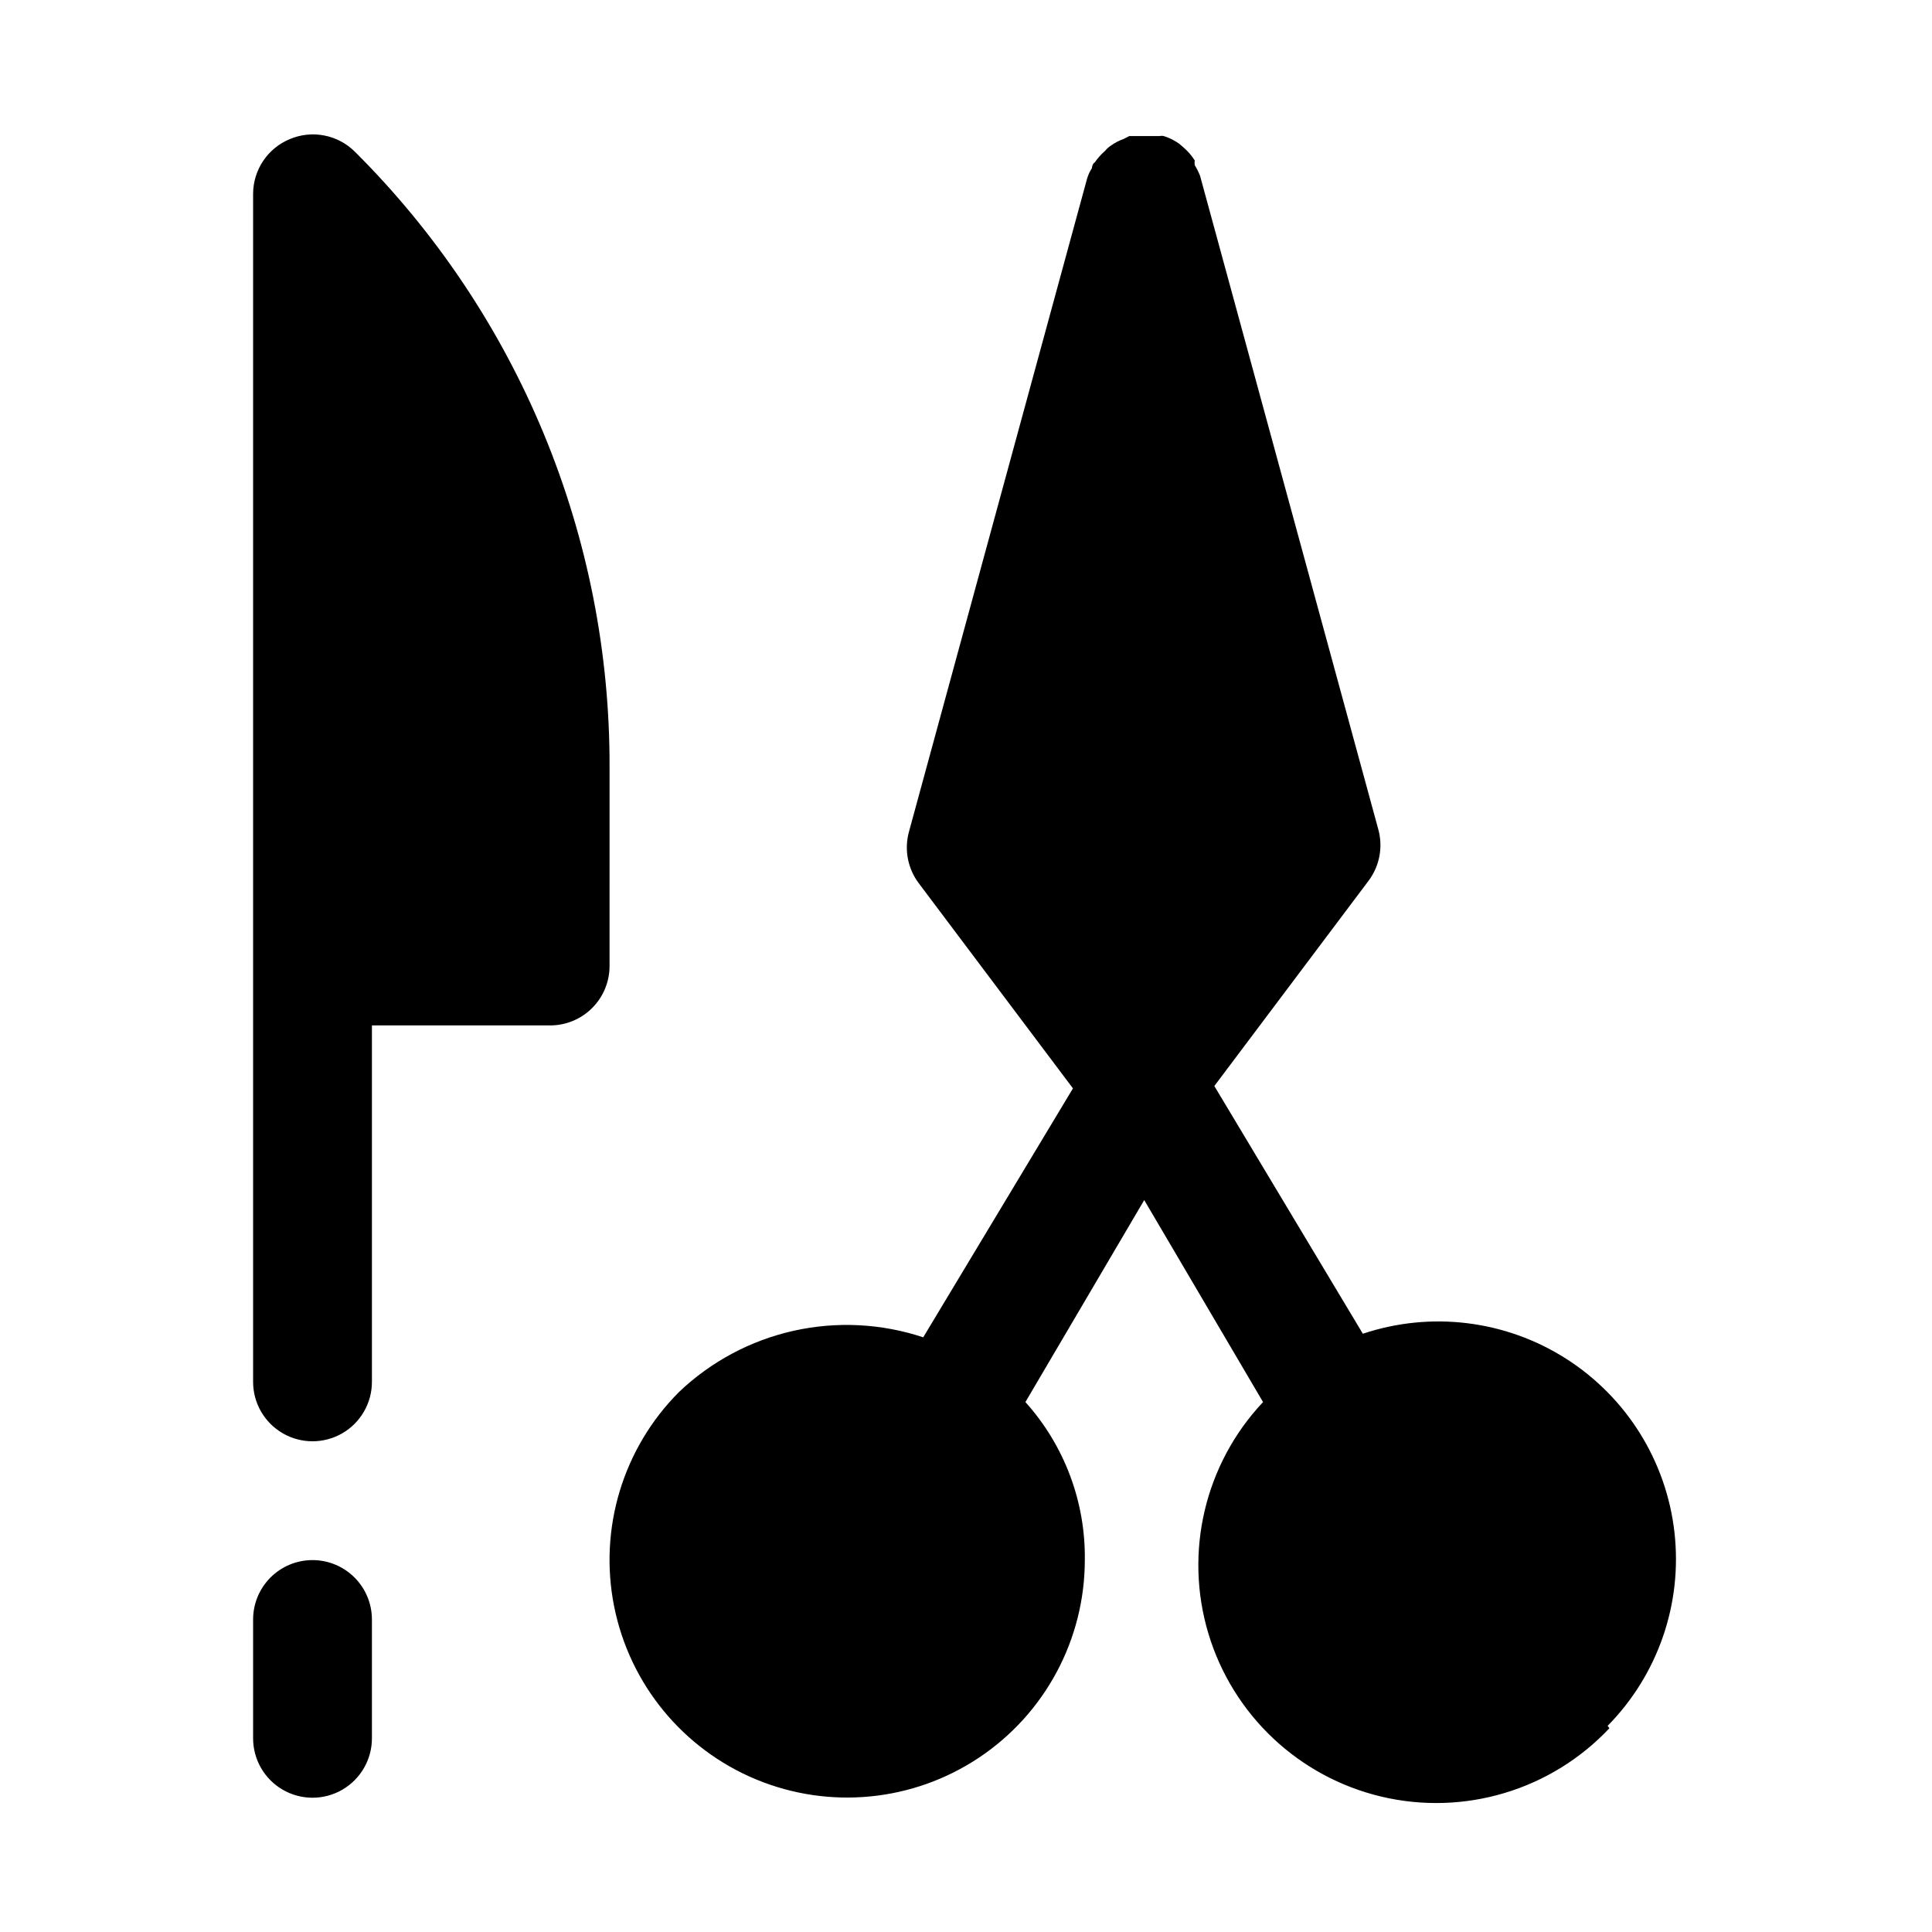 <?xml version="1.0" encoding="UTF-8"?>
<!-- Uploaded to: SVG Find, www.svgrepo.com, Generator: SVG Find Mixer Tools -->
<svg fill="#000000" width="800px" height="800px" version="1.1" viewBox="144 144 512 512" xmlns="http://www.w3.org/2000/svg">
 <path d="m570.51 602c-15.441 16.395-38.457 23.309-60.375 18.137-21.922-5.176-39.414-21.648-45.895-43.219-6.481-21.57-0.961-44.957 14.48-61.355l-31.488-53.531-31.488 53.531c10.328 11.484 15.949 26.438 15.746 41.879-0.02 21.027-10.527 40.656-28.016 52.332-17.484 11.672-39.645 13.848-59.07 5.801-19.422-8.051-33.551-25.262-37.656-45.883-4.106-20.617 2.352-41.93 17.207-56.805 8.461-8.055 18.949-13.66 30.348-16.211 11.398-2.551 23.277-1.953 34.363 1.727l39.676-65.969-40.938-54.473c-2.871-3.887-3.801-8.879-2.519-13.539l47.23-173.18h0.004c0.289-0.949 0.711-1.852 1.258-2.68 0 0 0-1.102 0.789-1.574 0.762-1.105 1.66-2.113 2.676-2.992 0.445-0.551 0.977-1.027 1.574-1.414 1.016-0.73 2.129-1.316 3.305-1.734l1.574-0.789h8.031v0.004c0.363-0.086 0.738-0.086 1.102 0 1.465 0.457 2.848 1.148 4.094 2.047l1.102 0.945c1.16 1 2.168 2.168 2.992 3.461-0.055 0.418-0.055 0.844 0 1.262 0.566 0.895 1.039 1.844 1.418 2.832l47.23 173.18v0.004c1.285 4.66 0.355 9.652-2.519 13.539l-40.934 54.473 39.359 65.652c18.027-6.035 37.816-3.609 53.852 6.609 16.031 10.219 26.59 27.133 28.727 46.023 2.141 18.891-4.371 37.734-17.711 51.277zm-264.97-254.58c0.102-30.328-5.816-60.375-17.41-88.402-11.594-28.027-28.633-53.473-50.133-74.863-2.215-2.184-5.023-3.664-8.078-4.254-3.055-0.59-6.215-0.258-9.082 0.945-2.875 1.184-5.336 3.188-7.074 5.766-1.738 2.578-2.672 5.613-2.688 8.719v314.88c0 5.625 3 10.82 7.871 13.633s10.875 2.812 15.746 0 7.871-8.008 7.871-13.633v-94.465h47.23c4.176 0 8.18-1.66 11.133-4.609 2.953-2.953 4.613-6.957 4.613-11.133zm-78.723 210.02c-4.176 0-8.18 1.66-11.133 4.613-2.949 2.953-4.609 6.957-4.609 11.133v31.488c0 5.625 3 10.82 7.871 13.633s10.875 2.812 15.746 0 7.871-8.008 7.871-13.633v-31.488c0-4.176-1.66-8.18-4.613-11.133-2.953-2.953-6.957-4.613-11.133-4.613z"/>
</svg>
